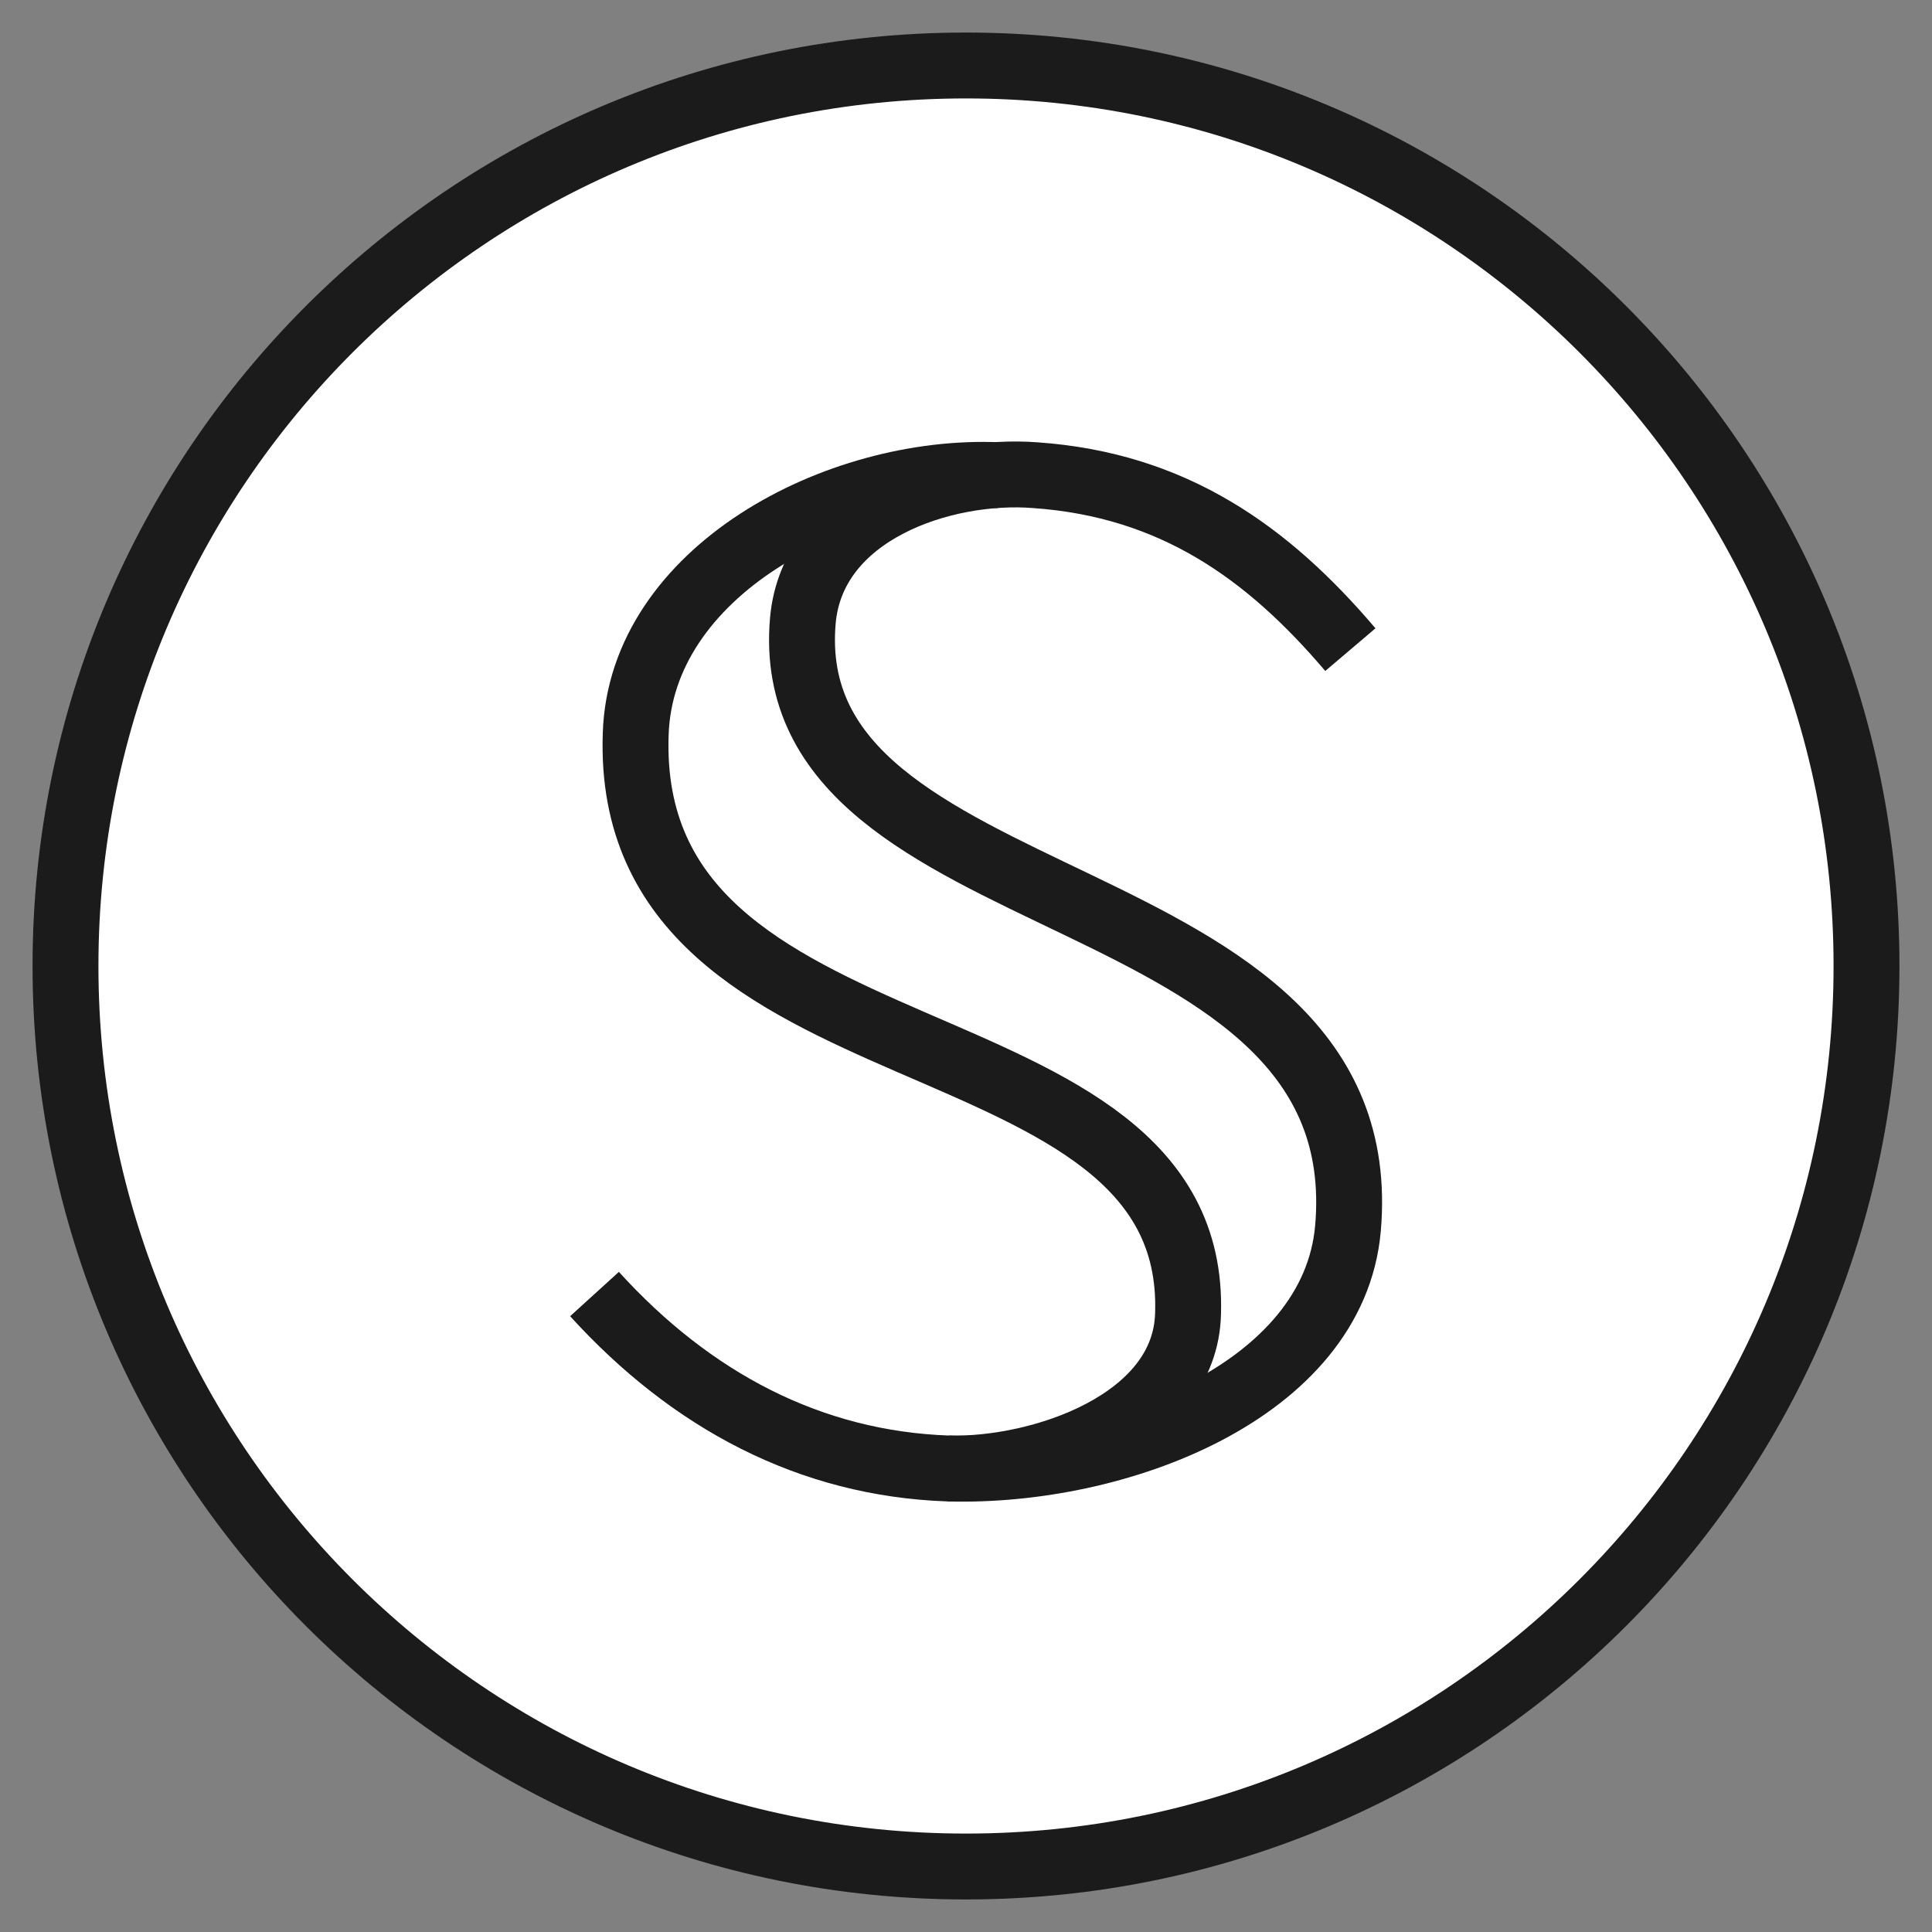 <svg width="27" height="27" viewBox="0 0 59 59" fill="none" xmlns="http://www.w3.org/2000/svg">
<rect x="0" y="0" width="59" height="59" fill="#808080" stroke="none"/>
<path d="M29.5 57C44.688 57 57 44.688 57 29.5C57 14.312 44.688 2 29.5 2C14.312 2 2 14.312 2 29.5C2 44.688 14.312 57 29.5 57Z" fill="white" stroke="#1b1b1b" stroke-width="2.012" stroke-miterlimit="10"/>
<path d="M20.367 18.862L26.088 15.851L24.583 22.174L35.121 28.309L40.843 33.616L40.24 40.241L36.025 42.349L35.121 36.326L24.282 30.304L19.464 24.583L20.367 18.862Z" fill="white"/>
<path d="M28.957 44.845C31.768 44.919 36.207 43.44 36.281 40.11C36.577 30.64 19.043 33.378 19.413 22.428C19.561 17.471 25.554 14.29 30.511 14.512" stroke="#1b1b1b" stroke-width="2.012" stroke-miterlimit="10"/>
<path d="M41.238 19.839C38.723 16.879 35.837 14.808 31.62 14.512C28.809 14.29 24.814 15.622 24.518 18.951C23.704 28.273 42.126 26.571 41.164 37.521C40.72 42.478 34.136 44.993 28.957 44.845C24.74 44.697 21.115 42.774 18.155 39.518" stroke="#1b1b1b" stroke-width="2.012" stroke-miterlimit="10"/>
</svg>
